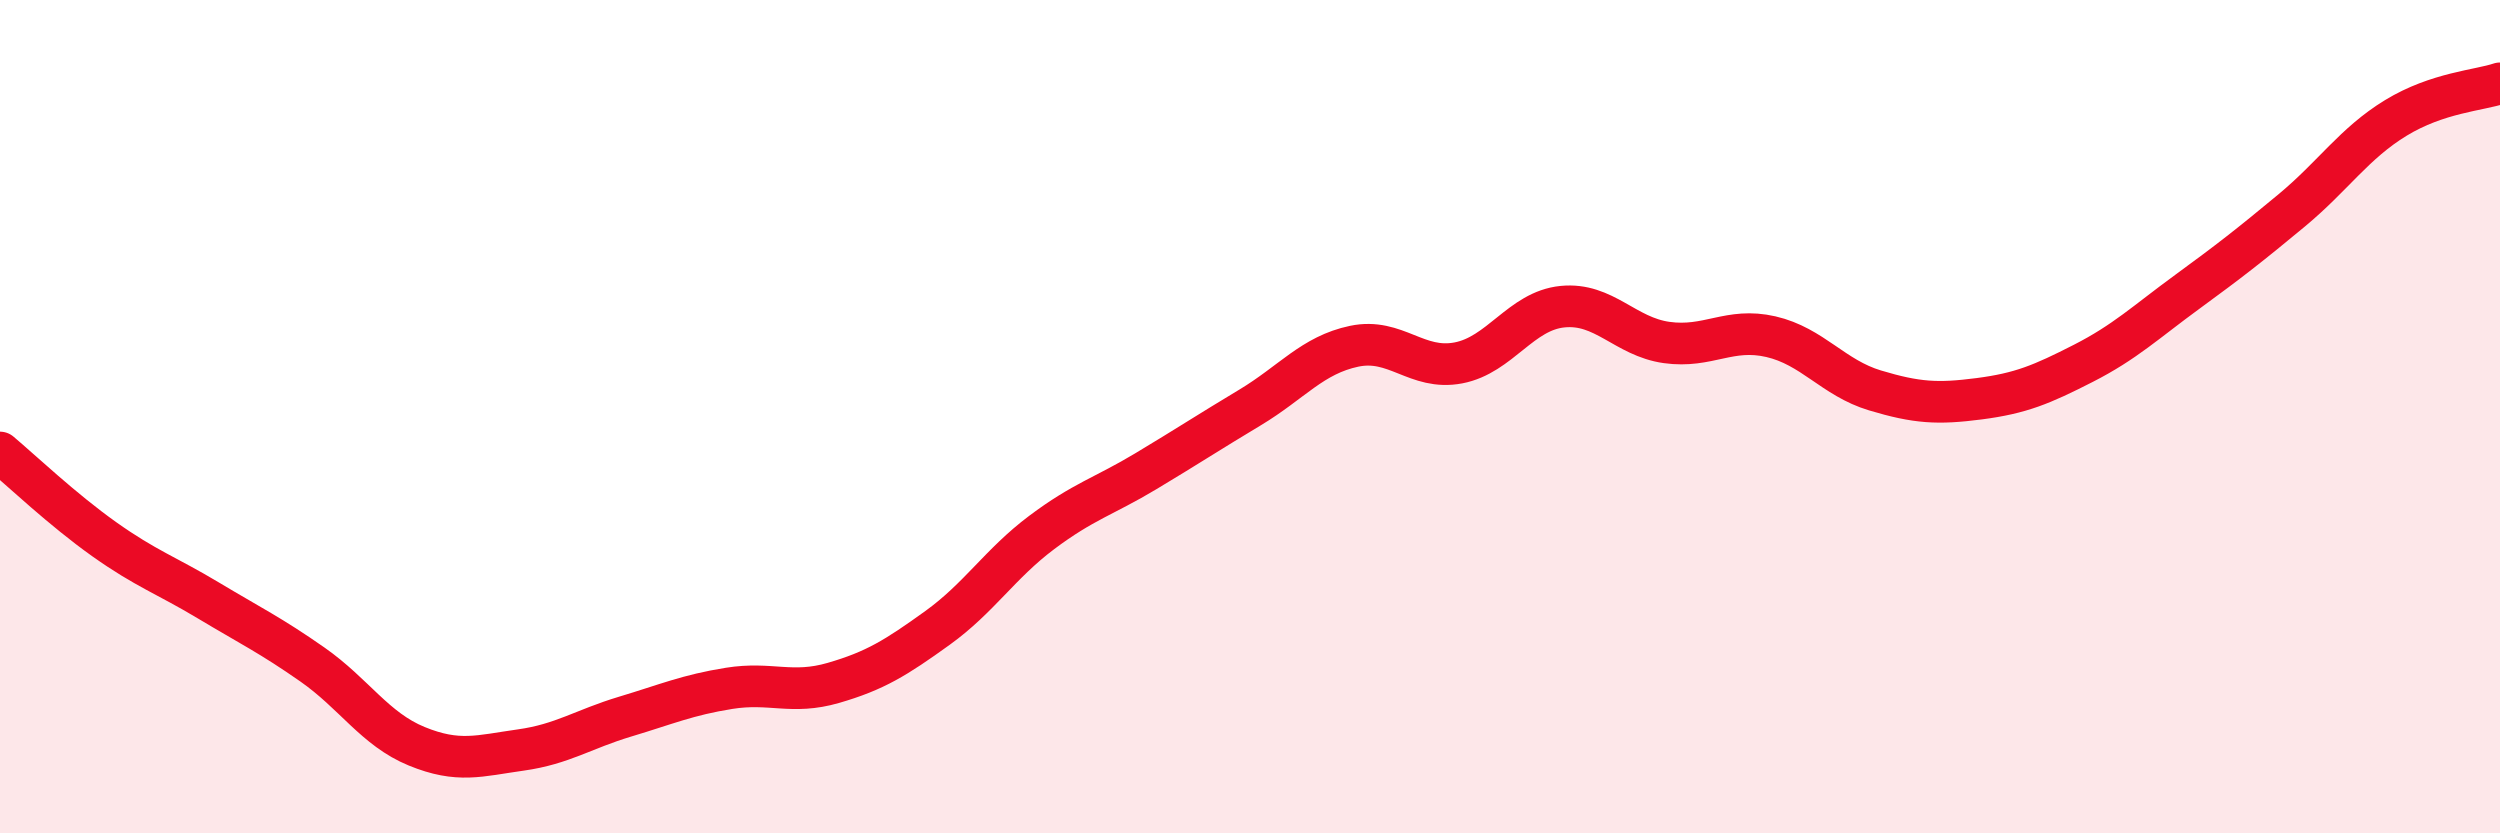 
    <svg width="60" height="20" viewBox="0 0 60 20" xmlns="http://www.w3.org/2000/svg">
      <path
        d="M 0,10.86 C 0.5,11.28 1.5,12.23 2.5,12.94 C 3.5,13.65 4,13.81 5,14.41 C 6,15.01 6.5,15.25 7.5,15.95 C 8.5,16.65 9,17.5 10,17.91 C 11,18.32 11.5,18.14 12.5,18 C 13.5,17.86 14,17.5 15,17.2 C 16,16.9 16.5,16.68 17.5,16.52 C 18.5,16.36 19,16.68 20,16.39 C 21,16.1 21.5,15.79 22.5,15.07 C 23.5,14.35 24,13.53 25,12.78 C 26,12.03 26.5,11.91 27.5,11.31 C 28.5,10.71 29,10.38 30,9.78 C 31,9.18 31.5,8.52 32.5,8.31 C 33.5,8.1 34,8.9 35,8.71 C 36,8.52 36.5,7.46 37.5,7.36 C 38.5,7.26 39,8.08 40,8.22 C 41,8.36 41.5,7.85 42.5,8.08 C 43.5,8.31 44,9.07 45,9.37 C 46,9.67 46.5,9.7 47.5,9.57 C 48.5,9.44 49,9.23 50,8.72 C 51,8.21 51.5,7.73 52.5,7 C 53.5,6.27 54,5.88 55,5.05 C 56,4.22 56.5,3.44 57.5,2.83 C 58.5,2.22 59.5,2.17 60,2L60 20L0 20Z"
        fill="#EB0A25"
        opacity="0.1"
        stroke-linecap="round"
        stroke-linejoin="round"
      />
      <path
        d="M 0,10.86 C 0.5,11.28 1.5,12.23 2.5,12.94 C 3.5,13.65 4,13.81 5,14.41 C 6,15.01 6.5,15.25 7.5,15.95 C 8.5,16.65 9,17.5 10,17.91 C 11,18.32 11.5,18.14 12.5,18 C 13.5,17.86 14,17.5 15,17.2 C 16,16.9 16.5,16.68 17.5,16.52 C 18.5,16.36 19,16.68 20,16.39 C 21,16.1 21.5,15.79 22.5,15.07 C 23.5,14.35 24,13.53 25,12.78 C 26,12.03 26.5,11.91 27.5,11.31 C 28.5,10.71 29,10.38 30,9.78 C 31,9.18 31.5,8.52 32.5,8.31 C 33.5,8.1 34,8.9 35,8.71 C 36,8.52 36.5,7.46 37.5,7.36 C 38.5,7.26 39,8.08 40,8.22 C 41,8.36 41.5,7.85 42.5,8.08 C 43.5,8.31 44,9.07 45,9.37 C 46,9.67 46.5,9.7 47.5,9.57 C 48.5,9.44 49,9.23 50,8.72 C 51,8.21 51.5,7.73 52.5,7 C 53.5,6.27 54,5.88 55,5.05 C 56,4.22 56.5,3.44 57.5,2.83 C 58.5,2.22 59.5,2.17 60,2"
        stroke="#EB0A25"
        stroke-width="1"
        fill="none"
        stroke-linecap="round"
        stroke-linejoin="round"
      />
    </svg>
  